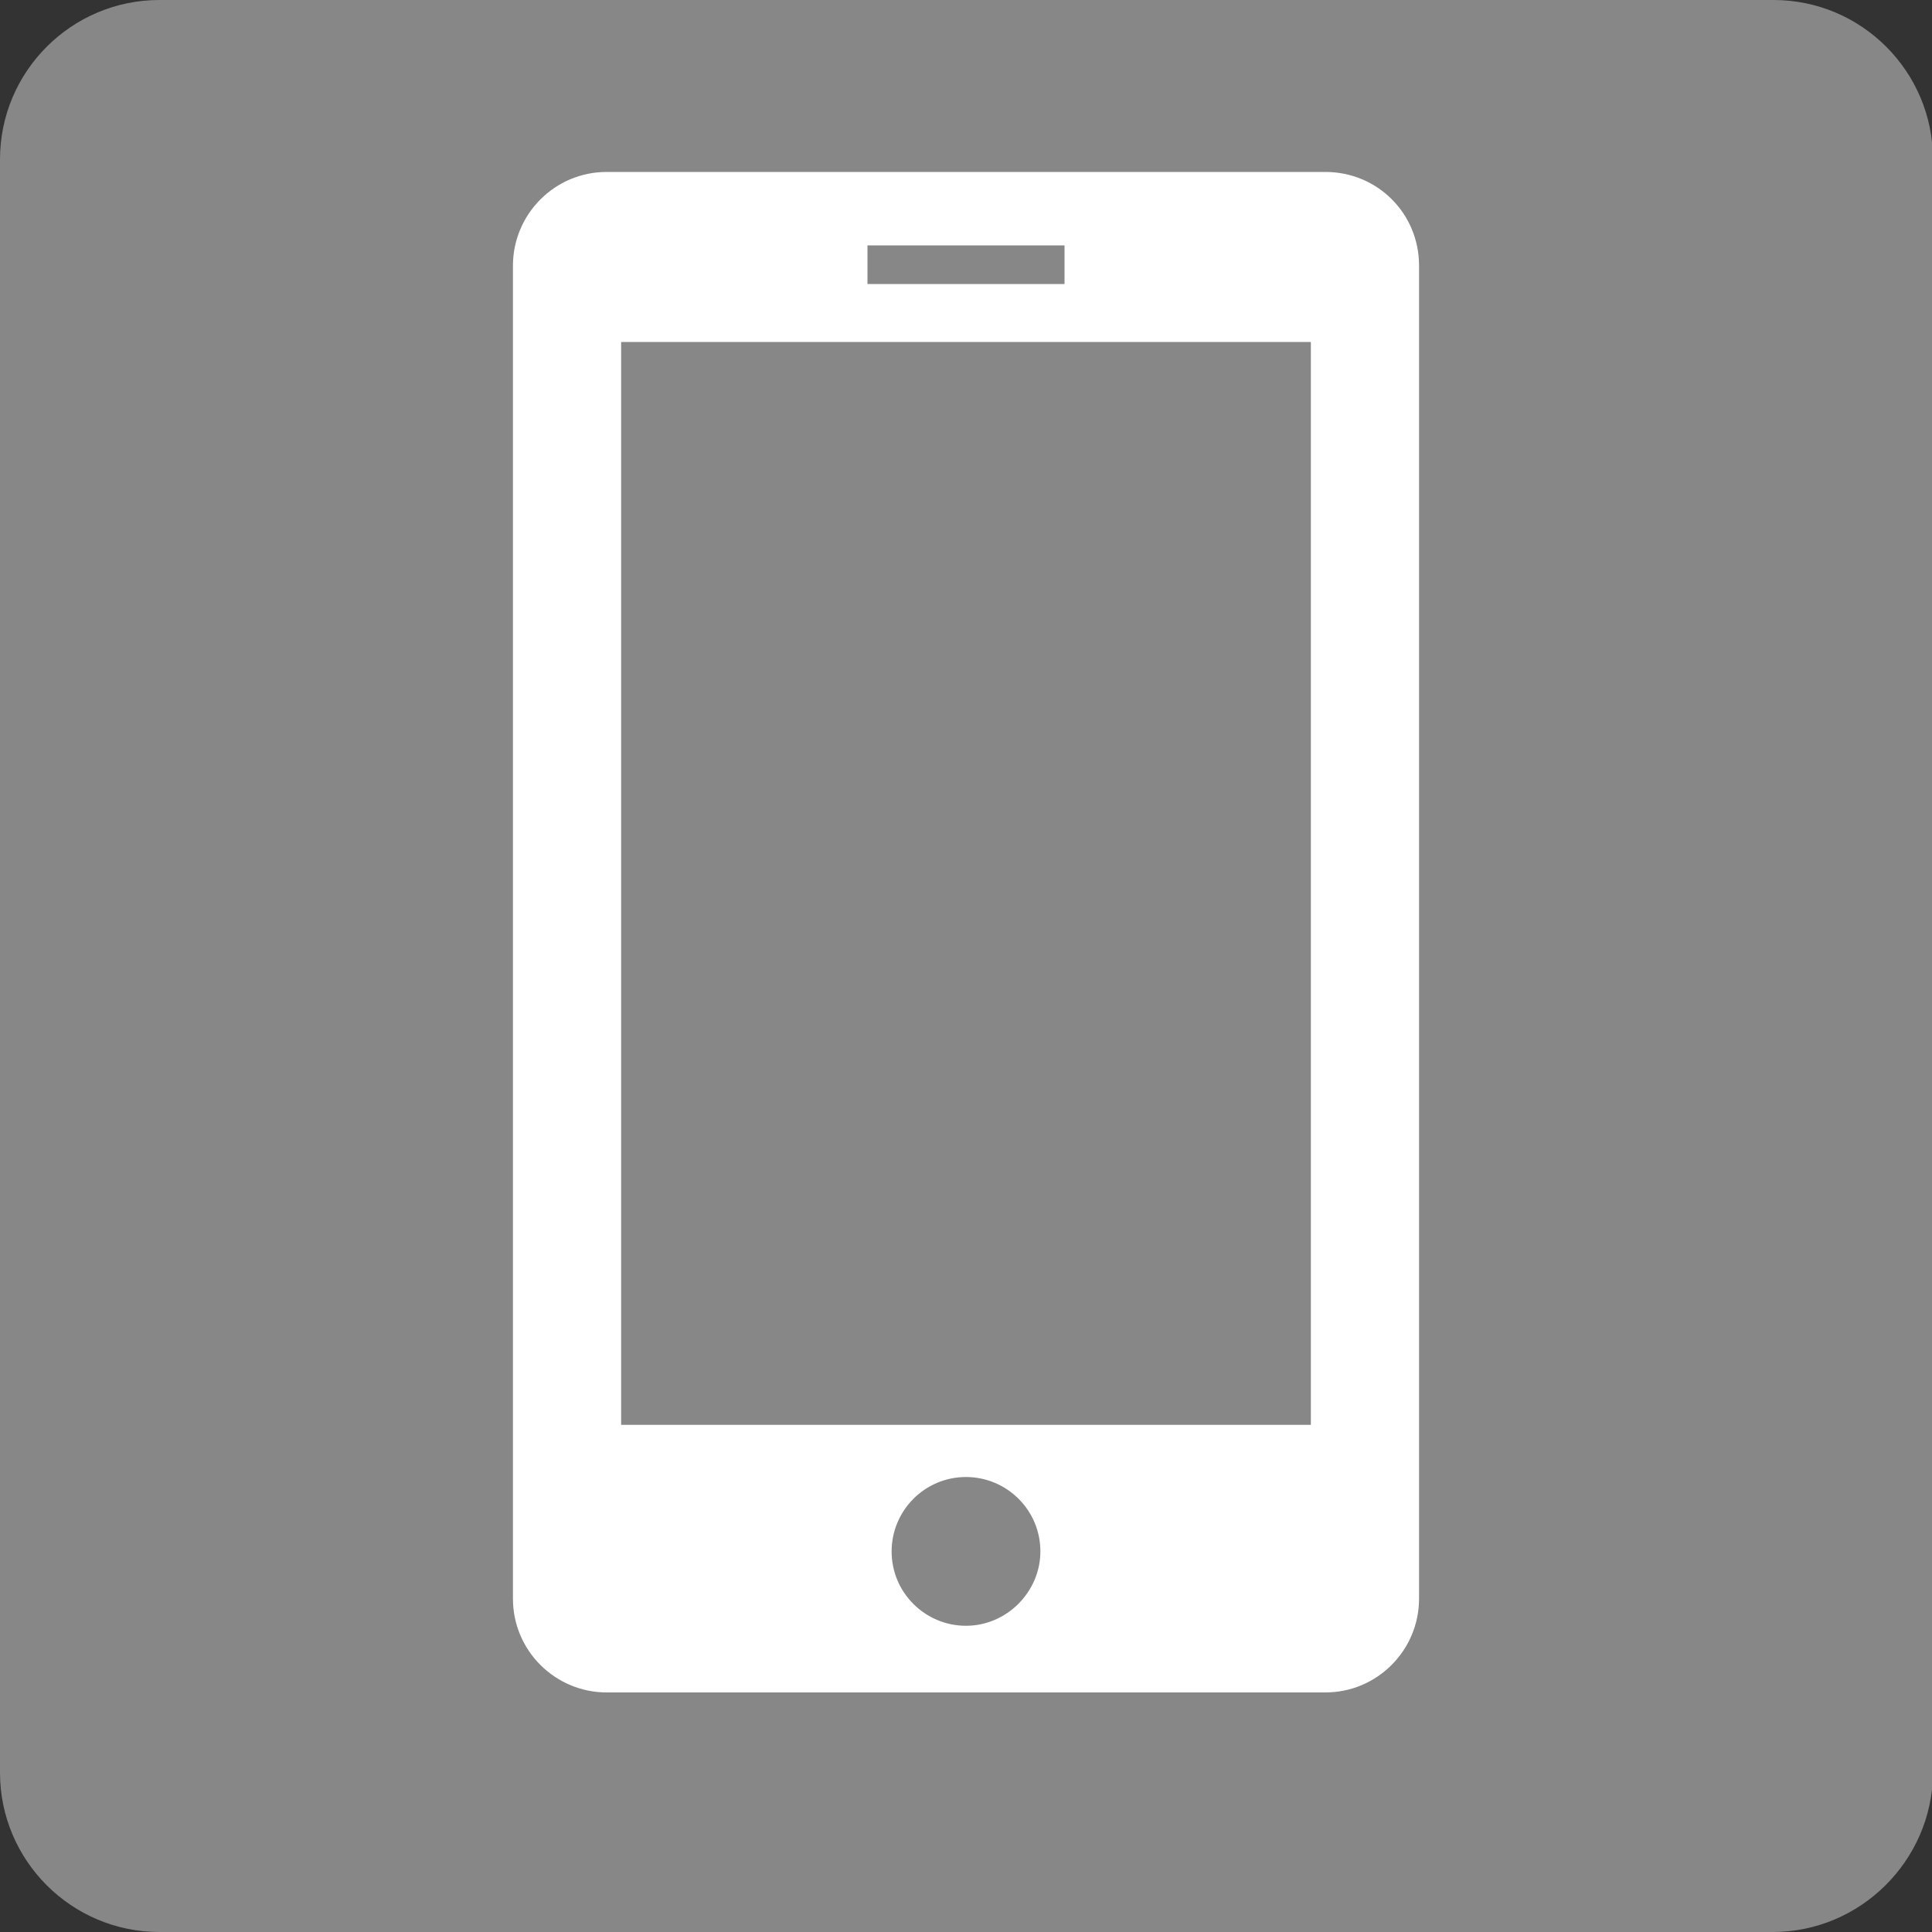 <?xml version="1.0" encoding="utf-8"?>
<!-- Generator: Adobe Illustrator 21.0.0, SVG Export Plug-In . SVG Version: 6.00 Build 0)  -->
<svg version="1.1" id="Layer_1" xmlns="http://www.w3.org/2000/svg" xmlns:xlink="http://www.w3.org/1999/xlink" x="0px" y="0px"
	 viewBox="0 0 200 200" style="enable-background:new 0 0 200 200;" xml:space="preserve">
<rect x="0" y="0" width="200" height="200" fill="#333333" stroke="none"/>
<style type="text/css">
	.st0{fill:#878787;}
	.st1{fill:#FFFFFF;}
</style>
<path class="st0" d="M183.5,200H16.5C7.4,200,0,192.6,0,183.5V16.5C0,7.4,7.4,0,16.5,0h167.1c9.1,0,16.5,7.4,16.5,16.5v167.1
	C200,192.6,192.6,200,183.5,200"/>
<path class="st1" d="M137.2,17.8H62.8c-5.4,0-9.7,4.4-9.7,9.7v138c0,5.4,4.4,9.7,9.7,9.7h74.4c5.4,0,9.7-4.4,9.7-9.7v-138
	C146.9,22.1,142.6,17.8,137.2,17.8 M89.8,25.4h20.4v4H89.8V25.4z M100,168.3c-4.2,0-7.7-3.4-7.7-7.7c0-4.2,3.4-7.7,7.7-7.7
	c4.2,0,7.7,3.4,7.7,7.7C107.7,164.8,104.2,168.3,100,168.3 M135.7,147.5H64.3V35.4h71.4V147.5z"/>
</svg>
